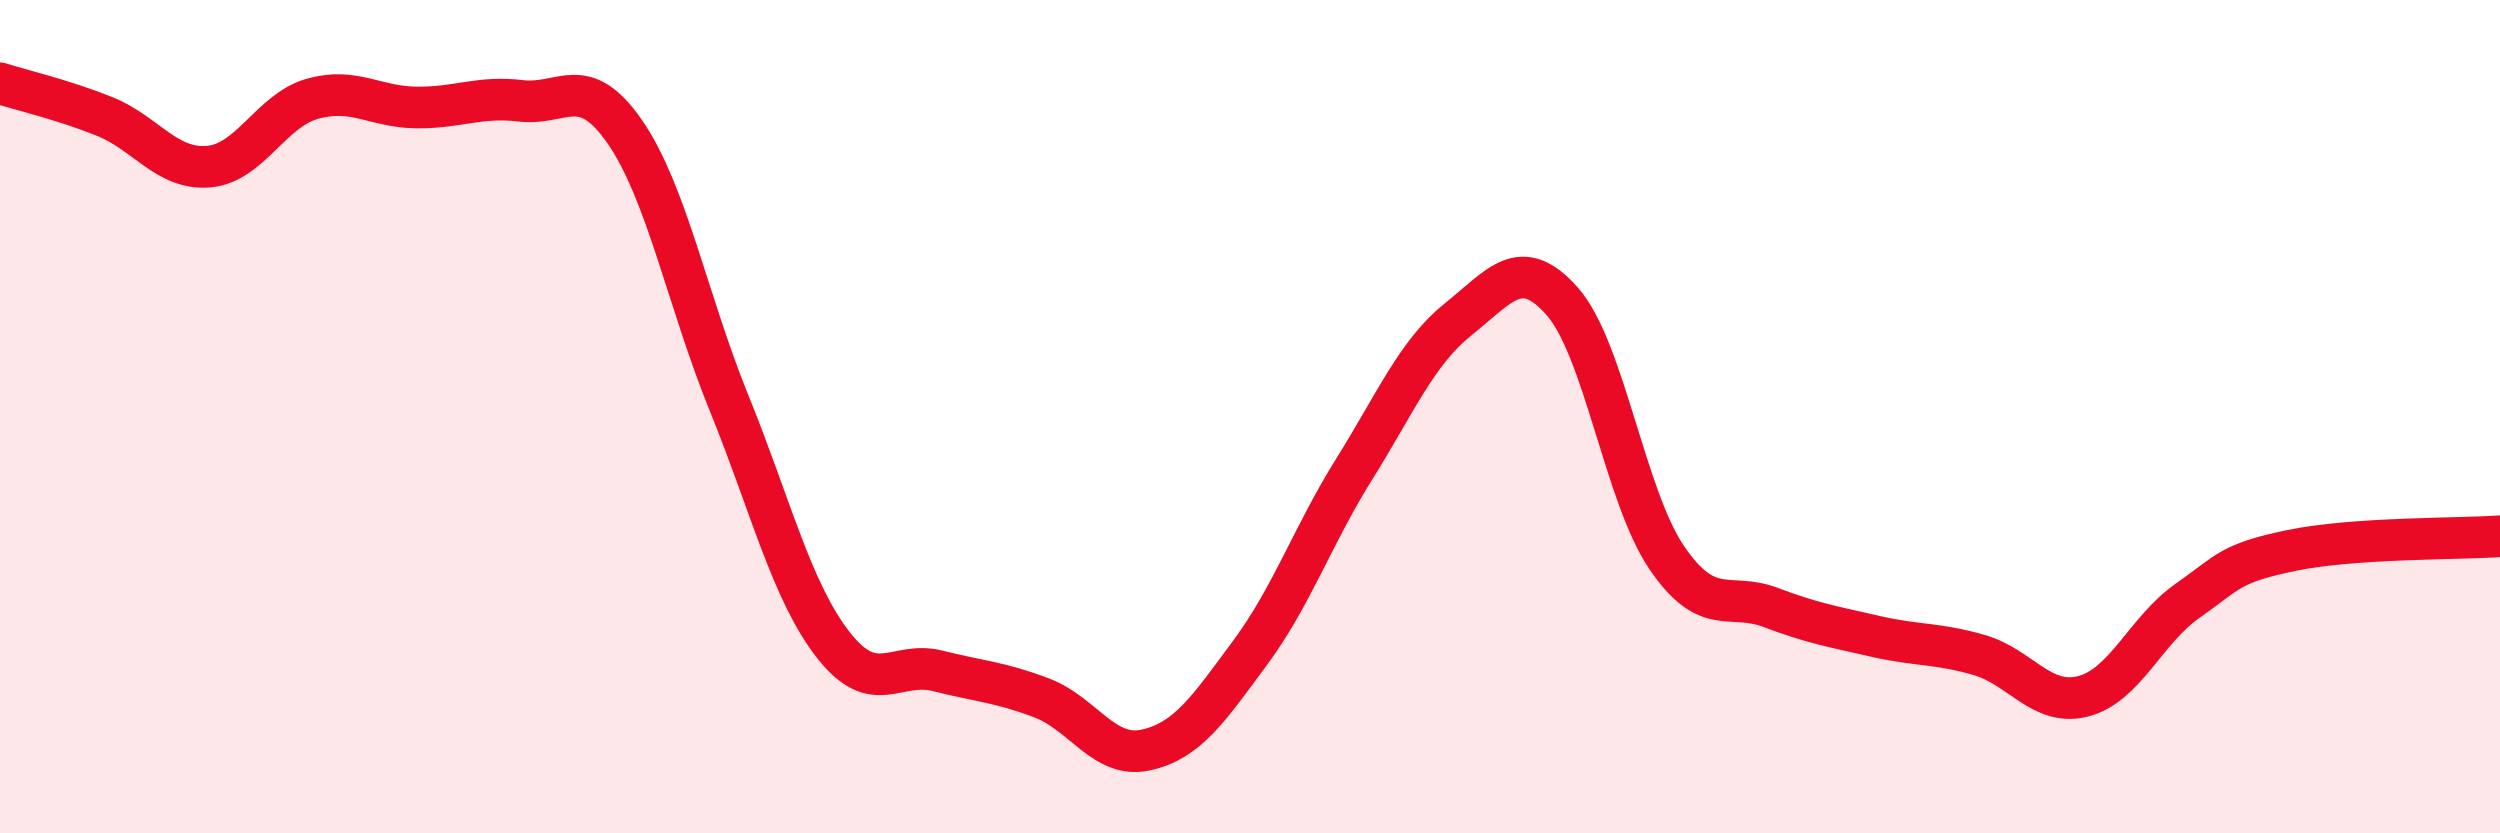 
    <svg width="60" height="20" viewBox="0 0 60 20" xmlns="http://www.w3.org/2000/svg">
      <path
        d="M 0,2 C 0.5,2.16 1.5,2.39 2.5,2.79 C 3.5,3.19 4,4.08 5,4 C 6,3.92 6.5,2.65 7.5,2.37 C 8.5,2.09 9,2.57 10,2.58 C 11,2.59 11.5,2.3 12.5,2.42 C 13.5,2.54 14,1.72 15,3.17 C 16,4.62 16.5,7.22 17.5,9.68 C 18.5,12.14 19,14.2 20,15.48 C 21,16.76 21.5,15.85 22.5,16.1 C 23.5,16.35 24,16.37 25,16.75 C 26,17.13 26.5,18.22 27.5,18 C 28.5,17.78 29,17.02 30,15.67 C 31,14.32 31.5,12.86 32.5,11.26 C 33.5,9.66 34,8.46 35,7.66 C 36,6.86 36.5,6.1 37.5,7.24 C 38.5,8.38 39,11.91 40,13.38 C 41,14.85 41.5,14.2 42.5,14.58 C 43.5,14.96 44,15.04 45,15.27 C 46,15.5 46.5,15.43 47.5,15.72 C 48.5,16.01 49,16.97 50,16.71 C 51,16.45 51.5,15.12 52.5,14.42 C 53.5,13.72 53.5,13.52 55,13.21 C 56.5,12.9 59,12.94 60,12.87L60 20L0 20Z"
        fill="#EB0A25"
        opacity="0.1"
        stroke-linecap="round"
        stroke-linejoin="round"
      />
      <path
        d="M 0,2 C 0.5,2.16 1.5,2.39 2.5,2.79 C 3.5,3.19 4,4.08 5,4 C 6,3.92 6.5,2.65 7.5,2.37 C 8.5,2.09 9,2.57 10,2.58 C 11,2.59 11.5,2.3 12.5,2.42 C 13.5,2.54 14,1.72 15,3.17 C 16,4.62 16.5,7.22 17.5,9.68 C 18.5,12.14 19,14.2 20,15.48 C 21,16.76 21.5,15.85 22.5,16.1 C 23.5,16.35 24,16.37 25,16.75 C 26,17.13 26.5,18.22 27.5,18 C 28.5,17.78 29,17.02 30,15.67 C 31,14.32 31.5,12.86 32.5,11.26 C 33.5,9.66 34,8.46 35,7.66 C 36,6.86 36.5,6.1 37.5,7.24 C 38.5,8.38 39,11.91 40,13.38 C 41,14.85 41.5,14.2 42.5,14.58 C 43.5,14.96 44,15.04 45,15.27 C 46,15.5 46.5,15.43 47.5,15.72 C 48.5,16.01 49,16.97 50,16.71 C 51,16.45 51.5,15.12 52.5,14.42 C 53.5,13.72 53.5,13.52 55,13.21 C 56.5,12.9 59,12.94 60,12.87"
        stroke="#EB0A25"
        stroke-width="1"
        fill="none"
        stroke-linecap="round"
        stroke-linejoin="round"
      />
    </svg>
  